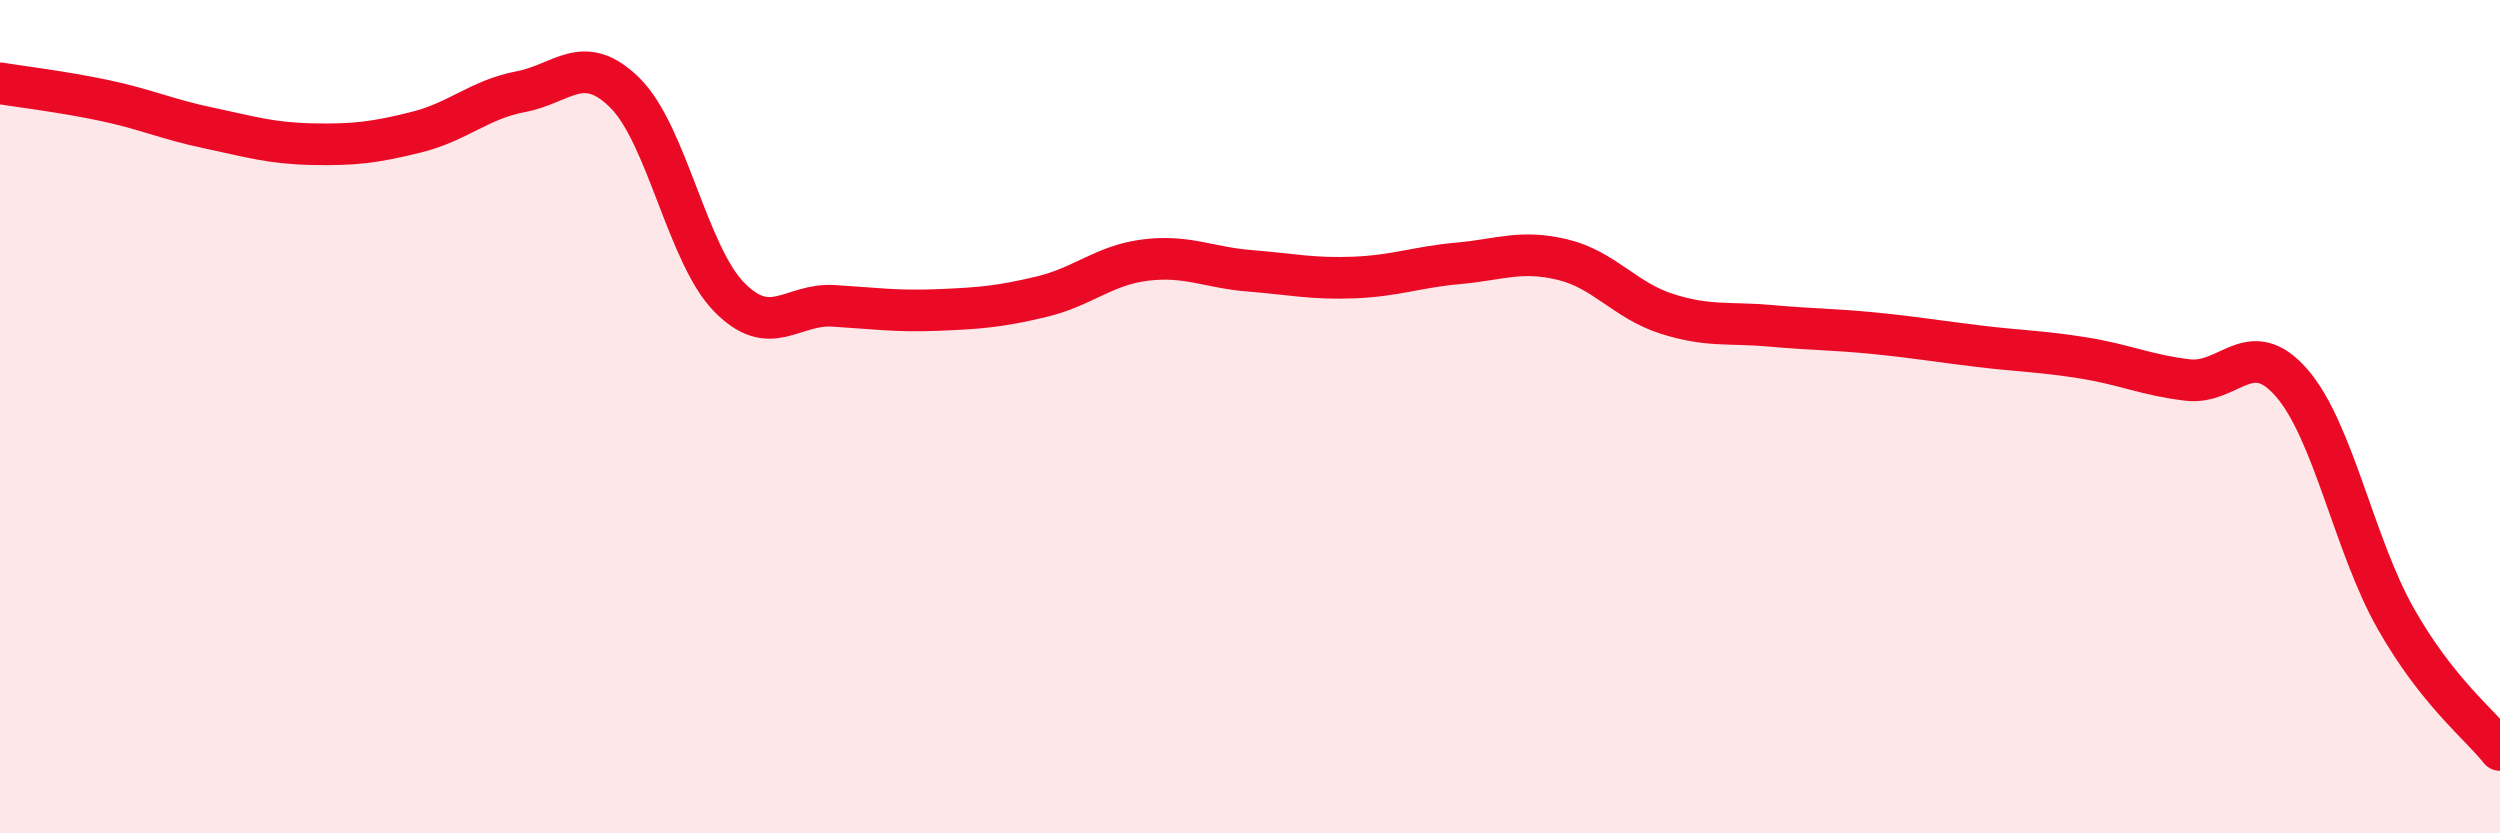 
    <svg width="60" height="20" viewBox="0 0 60 20" xmlns="http://www.w3.org/2000/svg">
      <path
        d="M 0,2 C 0.5,2.08 1.5,2.2 2.5,2.41 C 3.5,2.62 4,2.86 5,3.07 C 6,3.28 6.5,3.44 7.5,3.46 C 8.5,3.48 9,3.42 10,3.17 C 11,2.92 11.5,2.39 12.5,2.2 C 13.5,2.01 14,1.24 15,2.23 C 16,3.22 16.5,6.11 17.5,7.13 C 18.5,8.15 19,7.28 20,7.34 C 21,7.4 21.5,7.48 22.5,7.44 C 23.5,7.4 24,7.36 25,7.12 C 26,6.88 26.5,6.36 27.5,6.24 C 28.5,6.12 29,6.42 30,6.5 C 31,6.58 31.5,6.7 32.5,6.66 C 33.5,6.62 34,6.41 35,6.32 C 36,6.23 36.5,5.99 37.5,6.23 C 38.5,6.47 39,7.21 40,7.53 C 41,7.85 41.5,7.73 42.5,7.82 C 43.5,7.91 44,7.9 45,8 C 46,8.1 46.5,8.19 47.5,8.31 C 48.5,8.43 49,8.43 50,8.59 C 51,8.75 51.5,9 52.5,9.12 C 53.5,9.24 54,8.04 55,9.19 C 56,10.34 56.5,13.09 57.5,14.85 C 58.5,16.61 59.5,17.37 60,18L60 20L0 20Z"
        fill="#EB0A25"
        opacity="0.1"
        stroke-linecap="round"
        stroke-linejoin="round"
      />
      <path
        d="M 0,2 C 0.5,2.08 1.5,2.2 2.5,2.41 C 3.5,2.62 4,2.86 5,3.07 C 6,3.28 6.5,3.44 7.5,3.46 C 8.5,3.48 9,3.42 10,3.17 C 11,2.92 11.5,2.39 12.5,2.2 C 13.5,2.01 14,1.24 15,2.23 C 16,3.22 16.5,6.11 17.5,7.13 C 18.5,8.15 19,7.28 20,7.34 C 21,7.4 21.5,7.48 22.5,7.44 C 23.5,7.4 24,7.36 25,7.12 C 26,6.88 26.5,6.36 27.5,6.24 C 28.5,6.12 29,6.42 30,6.5 C 31,6.58 31.5,6.7 32.5,6.66 C 33.5,6.62 34,6.41 35,6.32 C 36,6.23 36.5,5.99 37.5,6.23 C 38.5,6.47 39,7.21 40,7.53 C 41,7.85 41.5,7.73 42.5,7.82 C 43.5,7.91 44,7.9 45,8 C 46,8.1 46.5,8.19 47.5,8.31 C 48.5,8.43 49,8.43 50,8.59 C 51,8.75 51.5,9 52.5,9.12 C 53.5,9.24 54,8.04 55,9.19 C 56,10.34 56.5,13.09 57.5,14.85 C 58.5,16.61 59.5,17.37 60,18"
        stroke="#EB0A25"
        stroke-width="1"
        fill="none"
        stroke-linecap="round"
        stroke-linejoin="round"
      />
    </svg>
  